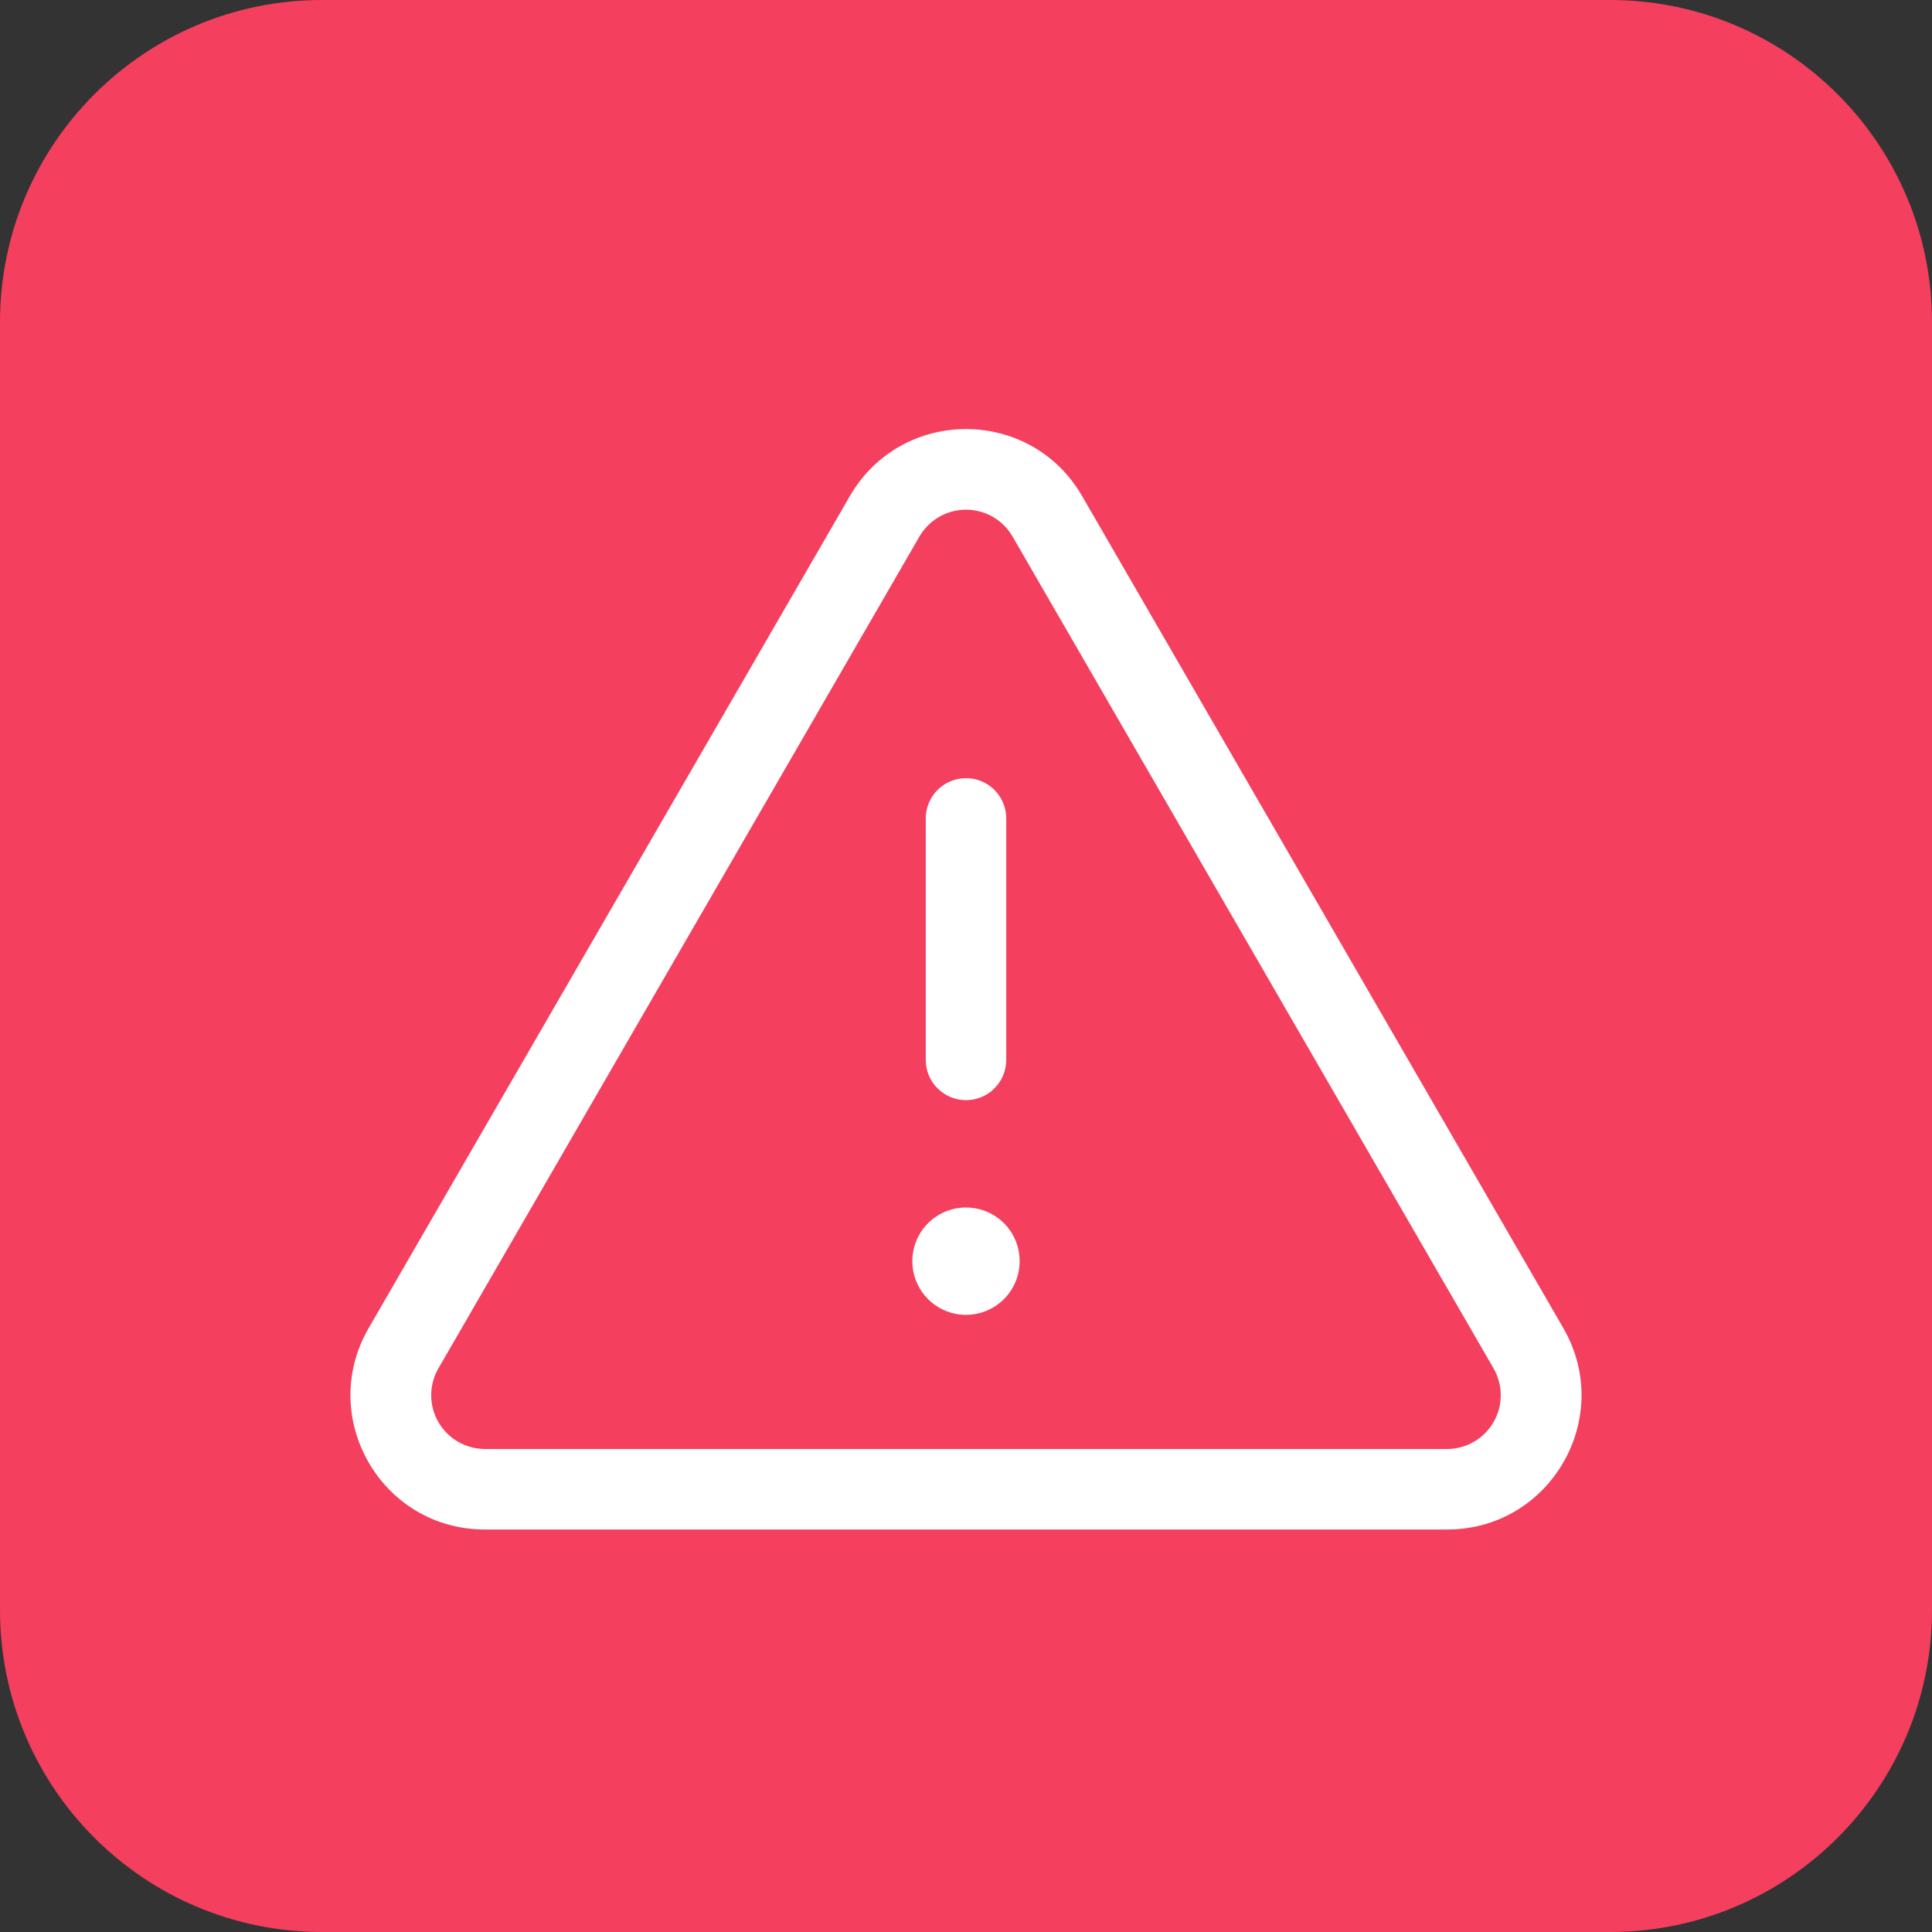<?xml version="1.0" encoding="UTF-8"?> <svg xmlns="http://www.w3.org/2000/svg" width="48" height="48" viewBox="0 0 48 48" fill="none"><rect x="0" y="0" width="48" height="48" fill="#333333" stroke="none"/><path d="M0 8C0 3.582 3.582 0 8 0H40C44.418 0 48 3.582 48 8V40C48 44.418 44.418 48 40 48H8C3.582 48 0 44.418 0 40V8Z" fill="#F43F5E"></path><path d="M25.333 31.333C25.333 31.687 25.193 32.026 24.943 32.276C24.693 32.526 24.354 32.667 24 32.667C23.646 32.667 23.307 32.526 23.057 32.276C22.807 32.026 22.667 31.687 22.667 31.333C22.667 30.98 22.807 30.64 23.057 30.39C23.307 30.14 23.646 30 24 30C24.354 30 24.693 30.14 24.943 30.39C25.193 30.64 25.333 30.98 25.333 31.333ZM25 20.333C25 20.068 24.895 19.814 24.707 19.626C24.52 19.439 24.265 19.333 24 19.333C23.735 19.333 23.48 19.439 23.293 19.626C23.105 19.814 23 20.068 23 20.333V26.333C23 26.599 23.105 26.853 23.293 27.04C23.48 27.228 23.735 27.333 24 27.333C24.265 27.333 24.52 27.228 24.707 27.04C24.895 26.853 25 26.599 25 26.333V20.333Z" fill="white"></path><path d="M21.115 12.325C22.399 10.105 25.601 10.105 26.885 12.325L38.841 32.997C40.125 35.22 38.521 38 35.955 38H12.045C9.477 38 7.875 35.22 9.159 32.997L21.115 12.325ZM25.155 13.327C25.037 13.125 24.869 12.957 24.666 12.841C24.463 12.724 24.234 12.663 24 12.663C23.766 12.663 23.537 12.724 23.334 12.841C23.131 12.957 22.963 13.125 22.845 13.327L10.891 33.999C10.774 34.202 10.713 34.431 10.713 34.665C10.713 34.899 10.775 35.129 10.892 35.332C11.009 35.534 11.177 35.703 11.379 35.82C11.582 35.937 11.811 35.999 12.045 36H35.955C36.188 35.999 36.418 35.937 36.62 35.82C36.822 35.703 36.99 35.535 37.107 35.332C37.224 35.13 37.286 34.9 37.286 34.666C37.286 34.433 37.225 34.203 37.109 34L25.155 13.327Z" fill="white"></path></svg> 